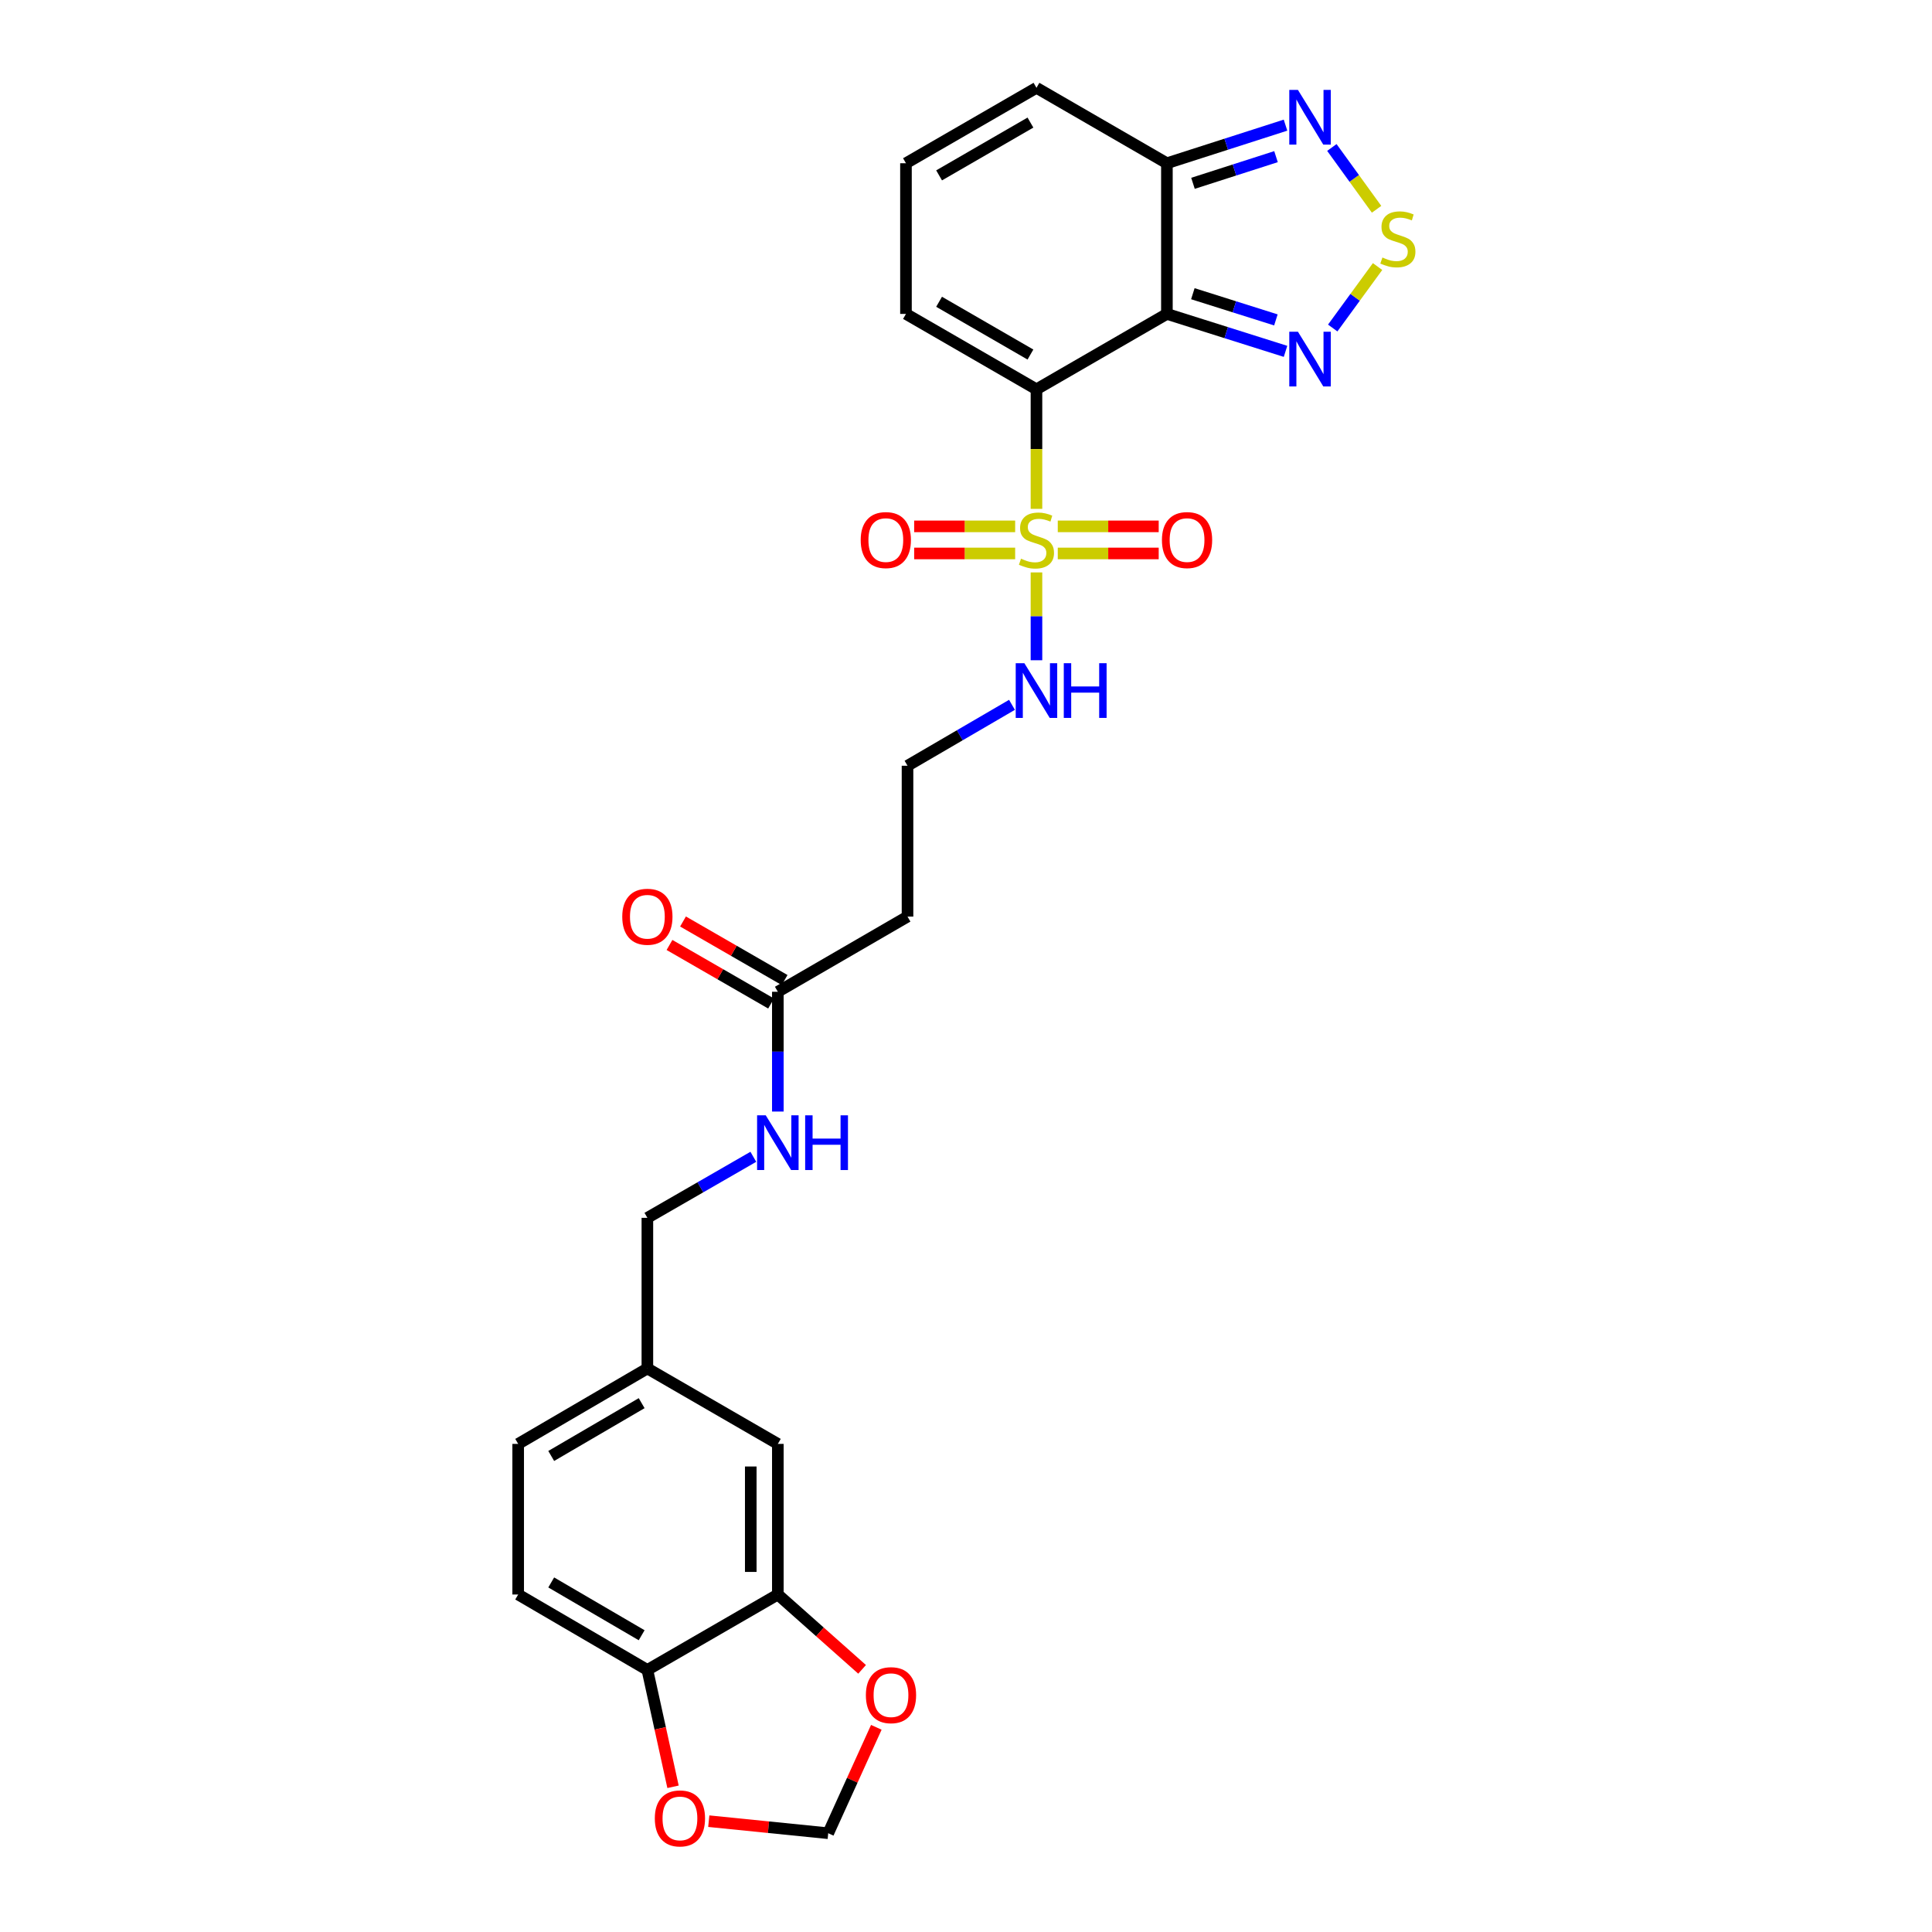 <?xml version='1.0' encoding='iso-8859-1'?>
<svg version='1.1' baseProfile='full'
              xmlns='http://www.w3.org/2000/svg'
                      xmlns:rdkit='http://www.rdkit.org/xml'
                      xmlns:xlink='http://www.w3.org/1999/xlink'
                  xml:space='preserve'
width='1000px' height='1000px' viewBox='0 0 1000 1000'>
<!-- END OF HEADER -->
<rect style='opacity:1.0;fill:#FFFFFF;stroke:none' width='1000' height='1000' x='0' y='0'> </rect>
<path class='bond-0' d='M 536.473,201.505 L 536.473,232.447' style='fill:none;fill-rule:evenodd;stroke:#000000;stroke-width:6px;stroke-linecap:butt;stroke-linejoin:miter;stroke-opacity:1' />
<path class='bond-0' d='M 536.473,232.447 L 536.473,263.388' style='fill:none;fill-rule:evenodd;stroke:#CCCC00;stroke-width:6px;stroke-linecap:butt;stroke-linejoin:miter;stroke-opacity:1' />
<path class='bond-1' d='M 536.473,201.505 L 603.988,162.479' style='fill:none;fill-rule:evenodd;stroke:#000000;stroke-width:6px;stroke-linecap:butt;stroke-linejoin:miter;stroke-opacity:1' />
<path class='bond-6' d='M 536.473,201.505 L 468.926,162.479' style='fill:none;fill-rule:evenodd;stroke:#000000;stroke-width:6px;stroke-linecap:butt;stroke-linejoin:miter;stroke-opacity:1' />
<path class='bond-6' d='M 533.354,183.513 L 486.071,156.195' style='fill:none;fill-rule:evenodd;stroke:#000000;stroke-width:6px;stroke-linecap:butt;stroke-linejoin:miter;stroke-opacity:1' />
<path class='bond-9' d='M 547.501,286.466 L 573.622,286.466' style='fill:none;fill-rule:evenodd;stroke:#CCCC00;stroke-width:6px;stroke-linecap:butt;stroke-linejoin:miter;stroke-opacity:1' />
<path class='bond-9' d='M 573.622,286.466 L 599.743,286.466' style='fill:none;fill-rule:evenodd;stroke:#FF0000;stroke-width:6px;stroke-linecap:butt;stroke-linejoin:miter;stroke-opacity:1' />
<path class='bond-9' d='M 547.501,272.447 L 573.622,272.447' style='fill:none;fill-rule:evenodd;stroke:#CCCC00;stroke-width:6px;stroke-linecap:butt;stroke-linejoin:miter;stroke-opacity:1' />
<path class='bond-9' d='M 573.622,272.447 L 599.743,272.447' style='fill:none;fill-rule:evenodd;stroke:#FF0000;stroke-width:6px;stroke-linecap:butt;stroke-linejoin:miter;stroke-opacity:1' />
<path class='bond-10' d='M 525.443,272.447 L 499.307,272.447' style='fill:none;fill-rule:evenodd;stroke:#CCCC00;stroke-width:6px;stroke-linecap:butt;stroke-linejoin:miter;stroke-opacity:1' />
<path class='bond-10' d='M 499.307,272.447 L 473.171,272.447' style='fill:none;fill-rule:evenodd;stroke:#FF0000;stroke-width:6px;stroke-linecap:butt;stroke-linejoin:miter;stroke-opacity:1' />
<path class='bond-10' d='M 525.443,286.466 L 499.307,286.466' style='fill:none;fill-rule:evenodd;stroke:#CCCC00;stroke-width:6px;stroke-linecap:butt;stroke-linejoin:miter;stroke-opacity:1' />
<path class='bond-10' d='M 499.307,286.466 L 473.171,286.466' style='fill:none;fill-rule:evenodd;stroke:#FF0000;stroke-width:6px;stroke-linecap:butt;stroke-linejoin:miter;stroke-opacity:1' />
<path class='bond-11' d='M 536.473,296.286 L 536.473,319.014' style='fill:none;fill-rule:evenodd;stroke:#CCCC00;stroke-width:6px;stroke-linecap:butt;stroke-linejoin:miter;stroke-opacity:1' />
<path class='bond-11' d='M 536.473,319.014 L 536.473,341.743' style='fill:none;fill-rule:evenodd;stroke:#0000FF;stroke-width:6px;stroke-linecap:butt;stroke-linejoin:miter;stroke-opacity:1' />
<path class='bond-2' d='M 603.988,162.479 L 634.687,172.171' style='fill:none;fill-rule:evenodd;stroke:#000000;stroke-width:6px;stroke-linecap:butt;stroke-linejoin:miter;stroke-opacity:1' />
<path class='bond-2' d='M 634.687,172.171 L 665.387,181.863' style='fill:none;fill-rule:evenodd;stroke:#0000FF;stroke-width:6px;stroke-linecap:butt;stroke-linejoin:miter;stroke-opacity:1' />
<path class='bond-2' d='M 617.418,152.018 L 638.908,158.803' style='fill:none;fill-rule:evenodd;stroke:#000000;stroke-width:6px;stroke-linecap:butt;stroke-linejoin:miter;stroke-opacity:1' />
<path class='bond-2' d='M 638.908,158.803 L 660.397,165.587' style='fill:none;fill-rule:evenodd;stroke:#0000FF;stroke-width:6px;stroke-linecap:butt;stroke-linejoin:miter;stroke-opacity:1' />
<path class='bond-4' d='M 603.988,162.479 L 603.988,84.496' style='fill:none;fill-rule:evenodd;stroke:#000000;stroke-width:6px;stroke-linecap:butt;stroke-linejoin:miter;stroke-opacity:1' />
<path class='bond-3' d='M 689.809,169.778 L 701.417,153.871' style='fill:none;fill-rule:evenodd;stroke:#0000FF;stroke-width:6px;stroke-linecap:butt;stroke-linejoin:miter;stroke-opacity:1' />
<path class='bond-3' d='M 701.417,153.871 L 713.025,137.964' style='fill:none;fill-rule:evenodd;stroke:#CCCC00;stroke-width:6px;stroke-linecap:butt;stroke-linejoin:miter;stroke-opacity:1' />
<path class='bond-28' d='M 712.516,108.327 L 700.945,92.33' style='fill:none;fill-rule:evenodd;stroke:#CCCC00;stroke-width:6px;stroke-linecap:butt;stroke-linejoin:miter;stroke-opacity:1' />
<path class='bond-28' d='M 700.945,92.33 L 689.374,76.333' style='fill:none;fill-rule:evenodd;stroke:#0000FF;stroke-width:6px;stroke-linecap:butt;stroke-linejoin:miter;stroke-opacity:1' />
<path class='bond-5' d='M 603.988,84.496 L 634.686,74.637' style='fill:none;fill-rule:evenodd;stroke:#000000;stroke-width:6px;stroke-linecap:butt;stroke-linejoin:miter;stroke-opacity:1' />
<path class='bond-5' d='M 634.686,74.637 L 665.383,64.778' style='fill:none;fill-rule:evenodd;stroke:#0000FF;stroke-width:6px;stroke-linecap:butt;stroke-linejoin:miter;stroke-opacity:1' />
<path class='bond-5' d='M 617.484,94.886 L 638.972,87.984' style='fill:none;fill-rule:evenodd;stroke:#000000;stroke-width:6px;stroke-linecap:butt;stroke-linejoin:miter;stroke-opacity:1' />
<path class='bond-5' d='M 638.972,87.984 L 660.461,81.083' style='fill:none;fill-rule:evenodd;stroke:#0000FF;stroke-width:6px;stroke-linecap:butt;stroke-linejoin:miter;stroke-opacity:1' />
<path class='bond-27' d='M 603.988,84.496 L 536.473,45.455' style='fill:none;fill-rule:evenodd;stroke:#000000;stroke-width:6px;stroke-linecap:butt;stroke-linejoin:miter;stroke-opacity:1' />
<path class='bond-14' d='M 468.926,162.479 L 468.926,84.496' style='fill:none;fill-rule:evenodd;stroke:#000000;stroke-width:6px;stroke-linecap:butt;stroke-linejoin:miter;stroke-opacity:1' />
<path class='bond-7' d='M 402.61,825.319 L 402.61,747.36' style='fill:none;fill-rule:evenodd;stroke:#000000;stroke-width:6px;stroke-linecap:butt;stroke-linejoin:miter;stroke-opacity:1' />
<path class='bond-7' d='M 388.592,813.625 L 388.592,759.054' style='fill:none;fill-rule:evenodd;stroke:#000000;stroke-width:6px;stroke-linecap:butt;stroke-linejoin:miter;stroke-opacity:1' />
<path class='bond-13' d='M 402.61,825.319 L 424.414,844.685' style='fill:none;fill-rule:evenodd;stroke:#000000;stroke-width:6px;stroke-linecap:butt;stroke-linejoin:miter;stroke-opacity:1' />
<path class='bond-13' d='M 424.414,844.685 L 446.219,864.05' style='fill:none;fill-rule:evenodd;stroke:#FF0000;stroke-width:6px;stroke-linecap:butt;stroke-linejoin:miter;stroke-opacity:1' />
<path class='bond-29' d='M 402.61,825.319 L 335.079,864.361' style='fill:none;fill-rule:evenodd;stroke:#000000;stroke-width:6px;stroke-linecap:butt;stroke-linejoin:miter;stroke-opacity:1' />
<path class='bond-8' d='M 402.61,513.342 L 469.728,474.425' style='fill:none;fill-rule:evenodd;stroke:#000000;stroke-width:6px;stroke-linecap:butt;stroke-linejoin:miter;stroke-opacity:1' />
<path class='bond-18' d='M 402.61,513.342 L 402.61,544.339' style='fill:none;fill-rule:evenodd;stroke:#000000;stroke-width:6px;stroke-linecap:butt;stroke-linejoin:miter;stroke-opacity:1' />
<path class='bond-18' d='M 402.61,544.339 L 402.61,575.337' style='fill:none;fill-rule:evenodd;stroke:#0000FF;stroke-width:6px;stroke-linecap:butt;stroke-linejoin:miter;stroke-opacity:1' />
<path class='bond-21' d='M 406.11,507.269 L 379.819,492.118' style='fill:none;fill-rule:evenodd;stroke:#000000;stroke-width:6px;stroke-linecap:butt;stroke-linejoin:miter;stroke-opacity:1' />
<path class='bond-21' d='M 379.819,492.118 L 353.528,476.966' style='fill:none;fill-rule:evenodd;stroke:#FF0000;stroke-width:6px;stroke-linecap:butt;stroke-linejoin:miter;stroke-opacity:1' />
<path class='bond-21' d='M 399.11,519.415 L 372.819,504.264' style='fill:none;fill-rule:evenodd;stroke:#000000;stroke-width:6px;stroke-linecap:butt;stroke-linejoin:miter;stroke-opacity:1' />
<path class='bond-21' d='M 372.819,504.264 L 346.528,489.112' style='fill:none;fill-rule:evenodd;stroke:#FF0000;stroke-width:6px;stroke-linecap:butt;stroke-linejoin:miter;stroke-opacity:1' />
<path class='bond-24' d='M 523.801,364.82 L 496.765,380.584' style='fill:none;fill-rule:evenodd;stroke:#0000FF;stroke-width:6px;stroke-linecap:butt;stroke-linejoin:miter;stroke-opacity:1' />
<path class='bond-24' d='M 496.765,380.584 L 469.728,396.349' style='fill:none;fill-rule:evenodd;stroke:#000000;stroke-width:6px;stroke-linecap:butt;stroke-linejoin:miter;stroke-opacity:1' />
<path class='bond-12' d='M 335.079,864.361 L 268.21,825.319' style='fill:none;fill-rule:evenodd;stroke:#000000;stroke-width:6px;stroke-linecap:butt;stroke-linejoin:miter;stroke-opacity:1' />
<path class='bond-12' d='M 332.117,846.398 L 285.309,819.069' style='fill:none;fill-rule:evenodd;stroke:#000000;stroke-width:6px;stroke-linecap:butt;stroke-linejoin:miter;stroke-opacity:1' />
<path class='bond-16' d='M 335.079,864.361 L 341.719,894.602' style='fill:none;fill-rule:evenodd;stroke:#000000;stroke-width:6px;stroke-linecap:butt;stroke-linejoin:miter;stroke-opacity:1' />
<path class='bond-16' d='M 341.719,894.602 L 348.358,924.844' style='fill:none;fill-rule:evenodd;stroke:#FF0000;stroke-width:6px;stroke-linecap:butt;stroke-linejoin:miter;stroke-opacity:1' />
<path class='bond-17' d='M 453.581,894.06 L 441.133,921.469' style='fill:none;fill-rule:evenodd;stroke:#FF0000;stroke-width:6px;stroke-linecap:butt;stroke-linejoin:miter;stroke-opacity:1' />
<path class='bond-17' d='M 441.133,921.469 L 428.685,948.878' style='fill:none;fill-rule:evenodd;stroke:#000000;stroke-width:6px;stroke-linecap:butt;stroke-linejoin:miter;stroke-opacity:1' />
<path class='bond-15' d='M 468.926,84.496 L 536.473,45.455' style='fill:none;fill-rule:evenodd;stroke:#000000;stroke-width:6px;stroke-linecap:butt;stroke-linejoin:miter;stroke-opacity:1' />
<path class='bond-15' d='M 486.073,90.777 L 533.356,63.448' style='fill:none;fill-rule:evenodd;stroke:#000000;stroke-width:6px;stroke-linecap:butt;stroke-linejoin:miter;stroke-opacity:1' />
<path class='bond-30' d='M 366.861,942.636 L 397.773,945.757' style='fill:none;fill-rule:evenodd;stroke:#FF0000;stroke-width:6px;stroke-linecap:butt;stroke-linejoin:miter;stroke-opacity:1' />
<path class='bond-30' d='M 397.773,945.757 L 428.685,948.878' style='fill:none;fill-rule:evenodd;stroke:#000000;stroke-width:6px;stroke-linecap:butt;stroke-linejoin:miter;stroke-opacity:1' />
<path class='bond-25' d='M 389.922,598.758 L 362.501,614.555' style='fill:none;fill-rule:evenodd;stroke:#0000FF;stroke-width:6px;stroke-linecap:butt;stroke-linejoin:miter;stroke-opacity:1' />
<path class='bond-25' d='M 362.501,614.555 L 335.079,630.351' style='fill:none;fill-rule:evenodd;stroke:#000000;stroke-width:6px;stroke-linecap:butt;stroke-linejoin:miter;stroke-opacity:1' />
<path class='bond-19' d='M 469.728,474.425 L 469.728,396.349' style='fill:none;fill-rule:evenodd;stroke:#000000;stroke-width:6px;stroke-linecap:butt;stroke-linejoin:miter;stroke-opacity:1' />
<path class='bond-20' d='M 402.61,747.36 L 335.079,708.31' style='fill:none;fill-rule:evenodd;stroke:#000000;stroke-width:6px;stroke-linecap:butt;stroke-linejoin:miter;stroke-opacity:1' />
<path class='bond-22' d='M 268.21,825.319 L 268.21,747.36' style='fill:none;fill-rule:evenodd;stroke:#000000;stroke-width:6px;stroke-linecap:butt;stroke-linejoin:miter;stroke-opacity:1' />
<path class='bond-23' d='M 335.079,708.31 L 335.079,630.351' style='fill:none;fill-rule:evenodd;stroke:#000000;stroke-width:6px;stroke-linecap:butt;stroke-linejoin:miter;stroke-opacity:1' />
<path class='bond-26' d='M 335.079,708.31 L 268.21,747.36' style='fill:none;fill-rule:evenodd;stroke:#000000;stroke-width:6px;stroke-linecap:butt;stroke-linejoin:miter;stroke-opacity:1' />
<path class='bond-26' d='M 332.118,726.273 L 285.31,753.608' style='fill:none;fill-rule:evenodd;stroke:#000000;stroke-width:6px;stroke-linecap:butt;stroke-linejoin:miter;stroke-opacity:1' />
<path  class='atom-1' d='M 528.473 289.177
Q 528.793 289.297, 530.113 289.857
Q 531.433 290.417, 532.873 290.777
Q 534.353 291.097, 535.793 291.097
Q 538.473 291.097, 540.033 289.817
Q 541.593 288.497, 541.593 286.217
Q 541.593 284.657, 540.793 283.697
Q 540.033 282.737, 538.833 282.217
Q 537.633 281.697, 535.633 281.097
Q 533.113 280.337, 531.593 279.617
Q 530.113 278.897, 529.033 277.377
Q 527.993 275.857, 527.993 273.297
Q 527.993 269.737, 530.393 267.537
Q 532.833 265.337, 537.633 265.337
Q 540.913 265.337, 544.633 266.897
L 543.713 269.977
Q 540.313 268.577, 537.753 268.577
Q 534.993 268.577, 533.473 269.737
Q 531.953 270.857, 531.993 272.817
Q 531.993 274.337, 532.753 275.257
Q 533.553 276.177, 534.673 276.697
Q 535.833 277.217, 537.753 277.817
Q 540.313 278.617, 541.833 279.417
Q 543.353 280.217, 544.433 281.857
Q 545.553 283.457, 545.553 286.217
Q 545.553 290.137, 542.913 292.257
Q 540.313 294.337, 535.953 294.337
Q 533.433 294.337, 531.513 293.777
Q 529.633 293.257, 527.393 292.337
L 528.473 289.177
' fill='#CCCC00'/>
<path  class='atom-3' d='M 671.809 171.707
L 681.089 186.707
Q 682.009 188.187, 683.489 190.867
Q 684.969 193.547, 685.049 193.707
L 685.049 171.707
L 688.809 171.707
L 688.809 200.027
L 684.929 200.027
L 674.969 183.627
Q 673.809 181.707, 672.569 179.507
Q 671.369 177.307, 671.009 176.627
L 671.009 200.027
L 667.329 200.027
L 667.329 171.707
L 671.809 171.707
' fill='#0000FF'/>
<path  class='atom-4' d='M 715.536 133.282
Q 715.856 133.402, 717.176 133.962
Q 718.496 134.522, 719.936 134.882
Q 721.416 135.202, 722.856 135.202
Q 725.536 135.202, 727.096 133.922
Q 728.656 132.602, 728.656 130.322
Q 728.656 128.762, 727.856 127.802
Q 727.096 126.842, 725.896 126.322
Q 724.696 125.802, 722.696 125.202
Q 720.176 124.442, 718.656 123.722
Q 717.176 123.002, 716.096 121.482
Q 715.056 119.962, 715.056 117.402
Q 715.056 113.842, 717.456 111.642
Q 719.896 109.442, 724.696 109.442
Q 727.976 109.442, 731.696 111.002
L 730.776 114.082
Q 727.376 112.682, 724.816 112.682
Q 722.056 112.682, 720.536 113.842
Q 719.016 114.962, 719.056 116.922
Q 719.056 118.442, 719.816 119.362
Q 720.616 120.282, 721.736 120.802
Q 722.896 121.322, 724.816 121.922
Q 727.376 122.722, 728.896 123.522
Q 730.416 124.322, 731.496 125.962
Q 732.616 127.562, 732.616 130.322
Q 732.616 134.242, 729.976 136.362
Q 727.376 138.442, 723.016 138.442
Q 720.496 138.442, 718.576 137.882
Q 716.696 137.362, 714.456 136.442
L 715.536 133.282
' fill='#CCCC00'/>
<path  class='atom-6' d='M 671.809 46.544
L 681.089 61.544
Q 682.009 63.024, 683.489 65.704
Q 684.969 68.384, 685.049 68.544
L 685.049 46.544
L 688.809 46.544
L 688.809 74.864
L 684.929 74.864
L 674.969 58.464
Q 673.809 56.544, 672.569 54.344
Q 671.369 52.144, 671.009 51.464
L 671.009 74.864
L 667.329 74.864
L 667.329 46.544
L 671.809 46.544
' fill='#0000FF'/>
<path  class='atom-10' d='M 601.416 279.537
Q 601.416 272.737, 604.776 268.937
Q 608.136 265.137, 614.416 265.137
Q 620.696 265.137, 624.056 268.937
Q 627.416 272.737, 627.416 279.537
Q 627.416 286.417, 624.016 290.337
Q 620.616 294.217, 614.416 294.217
Q 608.176 294.217, 604.776 290.337
Q 601.416 286.457, 601.416 279.537
M 614.416 291.017
Q 618.736 291.017, 621.056 288.137
Q 623.416 285.217, 623.416 279.537
Q 623.416 273.977, 621.056 271.177
Q 618.736 268.337, 614.416 268.337
Q 610.096 268.337, 607.736 271.137
Q 605.416 273.937, 605.416 279.537
Q 605.416 285.257, 607.736 288.137
Q 610.096 291.017, 614.416 291.017
' fill='#FF0000'/>
<path  class='atom-11' d='M 445.498 279.537
Q 445.498 272.737, 448.858 268.937
Q 452.218 265.137, 458.498 265.137
Q 464.778 265.137, 468.138 268.937
Q 471.498 272.737, 471.498 279.537
Q 471.498 286.417, 468.098 290.337
Q 464.698 294.217, 458.498 294.217
Q 452.258 294.217, 448.858 290.337
Q 445.498 286.457, 445.498 279.537
M 458.498 291.017
Q 462.818 291.017, 465.138 288.137
Q 467.498 285.217, 467.498 279.537
Q 467.498 273.977, 465.138 271.177
Q 462.818 268.337, 458.498 268.337
Q 454.178 268.337, 451.818 271.137
Q 449.498 273.937, 449.498 279.537
Q 449.498 285.257, 451.818 288.137
Q 454.178 291.017, 458.498 291.017
' fill='#FF0000'/>
<path  class='atom-12' d='M 530.213 343.271
L 539.493 358.271
Q 540.413 359.751, 541.893 362.431
Q 543.373 365.111, 543.453 365.271
L 543.453 343.271
L 547.213 343.271
L 547.213 371.591
L 543.333 371.591
L 533.373 355.191
Q 532.213 353.271, 530.973 351.071
Q 529.773 348.871, 529.413 348.191
L 529.413 371.591
L 525.733 371.591
L 525.733 343.271
L 530.213 343.271
' fill='#0000FF'/>
<path  class='atom-12' d='M 550.613 343.271
L 554.453 343.271
L 554.453 355.311
L 568.933 355.311
L 568.933 343.271
L 572.773 343.271
L 572.773 371.591
L 568.933 371.591
L 568.933 358.511
L 554.453 358.511
L 554.453 371.591
L 550.613 371.591
L 550.613 343.271
' fill='#0000FF'/>
<path  class='atom-14' d='M 448.177 877.416
Q 448.177 870.616, 451.537 866.816
Q 454.897 863.016, 461.177 863.016
Q 467.457 863.016, 470.817 866.816
Q 474.177 870.616, 474.177 877.416
Q 474.177 884.296, 470.777 888.216
Q 467.377 892.096, 461.177 892.096
Q 454.937 892.096, 451.537 888.216
Q 448.177 884.336, 448.177 877.416
M 461.177 888.896
Q 465.497 888.896, 467.817 886.016
Q 470.177 883.096, 470.177 877.416
Q 470.177 871.856, 467.817 869.056
Q 465.497 866.216, 461.177 866.216
Q 456.857 866.216, 454.497 869.016
Q 452.177 871.816, 452.177 877.416
Q 452.177 883.136, 454.497 886.016
Q 456.857 888.896, 461.177 888.896
' fill='#FF0000'/>
<path  class='atom-17' d='M 338.933 941.208
Q 338.933 934.408, 342.293 930.608
Q 345.653 926.808, 351.933 926.808
Q 358.213 926.808, 361.573 930.608
Q 364.933 934.408, 364.933 941.208
Q 364.933 948.088, 361.533 952.008
Q 358.133 955.888, 351.933 955.888
Q 345.693 955.888, 342.293 952.008
Q 338.933 948.128, 338.933 941.208
M 351.933 952.688
Q 356.253 952.688, 358.573 949.808
Q 360.933 946.888, 360.933 941.208
Q 360.933 935.648, 358.573 932.848
Q 356.253 930.008, 351.933 930.008
Q 347.613 930.008, 345.253 932.808
Q 342.933 935.608, 342.933 941.208
Q 342.933 946.928, 345.253 949.808
Q 347.613 952.688, 351.933 952.688
' fill='#FF0000'/>
<path  class='atom-19' d='M 396.35 577.289
L 405.63 592.289
Q 406.55 593.769, 408.03 596.449
Q 409.51 599.129, 409.59 599.289
L 409.59 577.289
L 413.35 577.289
L 413.35 605.609
L 409.47 605.609
L 399.51 589.209
Q 398.35 587.289, 397.11 585.089
Q 395.91 582.889, 395.55 582.209
L 395.55 605.609
L 391.87 605.609
L 391.87 577.289
L 396.35 577.289
' fill='#0000FF'/>
<path  class='atom-19' d='M 416.75 577.289
L 420.59 577.289
L 420.59 589.329
L 435.07 589.329
L 435.07 577.289
L 438.91 577.289
L 438.91 605.609
L 435.07 605.609
L 435.07 592.529
L 420.59 592.529
L 420.59 605.609
L 416.75 605.609
L 416.75 577.289
' fill='#0000FF'/>
<path  class='atom-22' d='M 322.079 474.505
Q 322.079 467.705, 325.439 463.905
Q 328.799 460.105, 335.079 460.105
Q 341.359 460.105, 344.719 463.905
Q 348.079 467.705, 348.079 474.505
Q 348.079 481.385, 344.679 485.305
Q 341.279 489.185, 335.079 489.185
Q 328.839 489.185, 325.439 485.305
Q 322.079 481.425, 322.079 474.505
M 335.079 485.985
Q 339.399 485.985, 341.719 483.105
Q 344.079 480.185, 344.079 474.505
Q 344.079 468.945, 341.719 466.145
Q 339.399 463.305, 335.079 463.305
Q 330.759 463.305, 328.399 466.105
Q 326.079 468.905, 326.079 474.505
Q 326.079 480.225, 328.399 483.105
Q 330.759 485.985, 335.079 485.985
' fill='#FF0000'/>
</svg>
